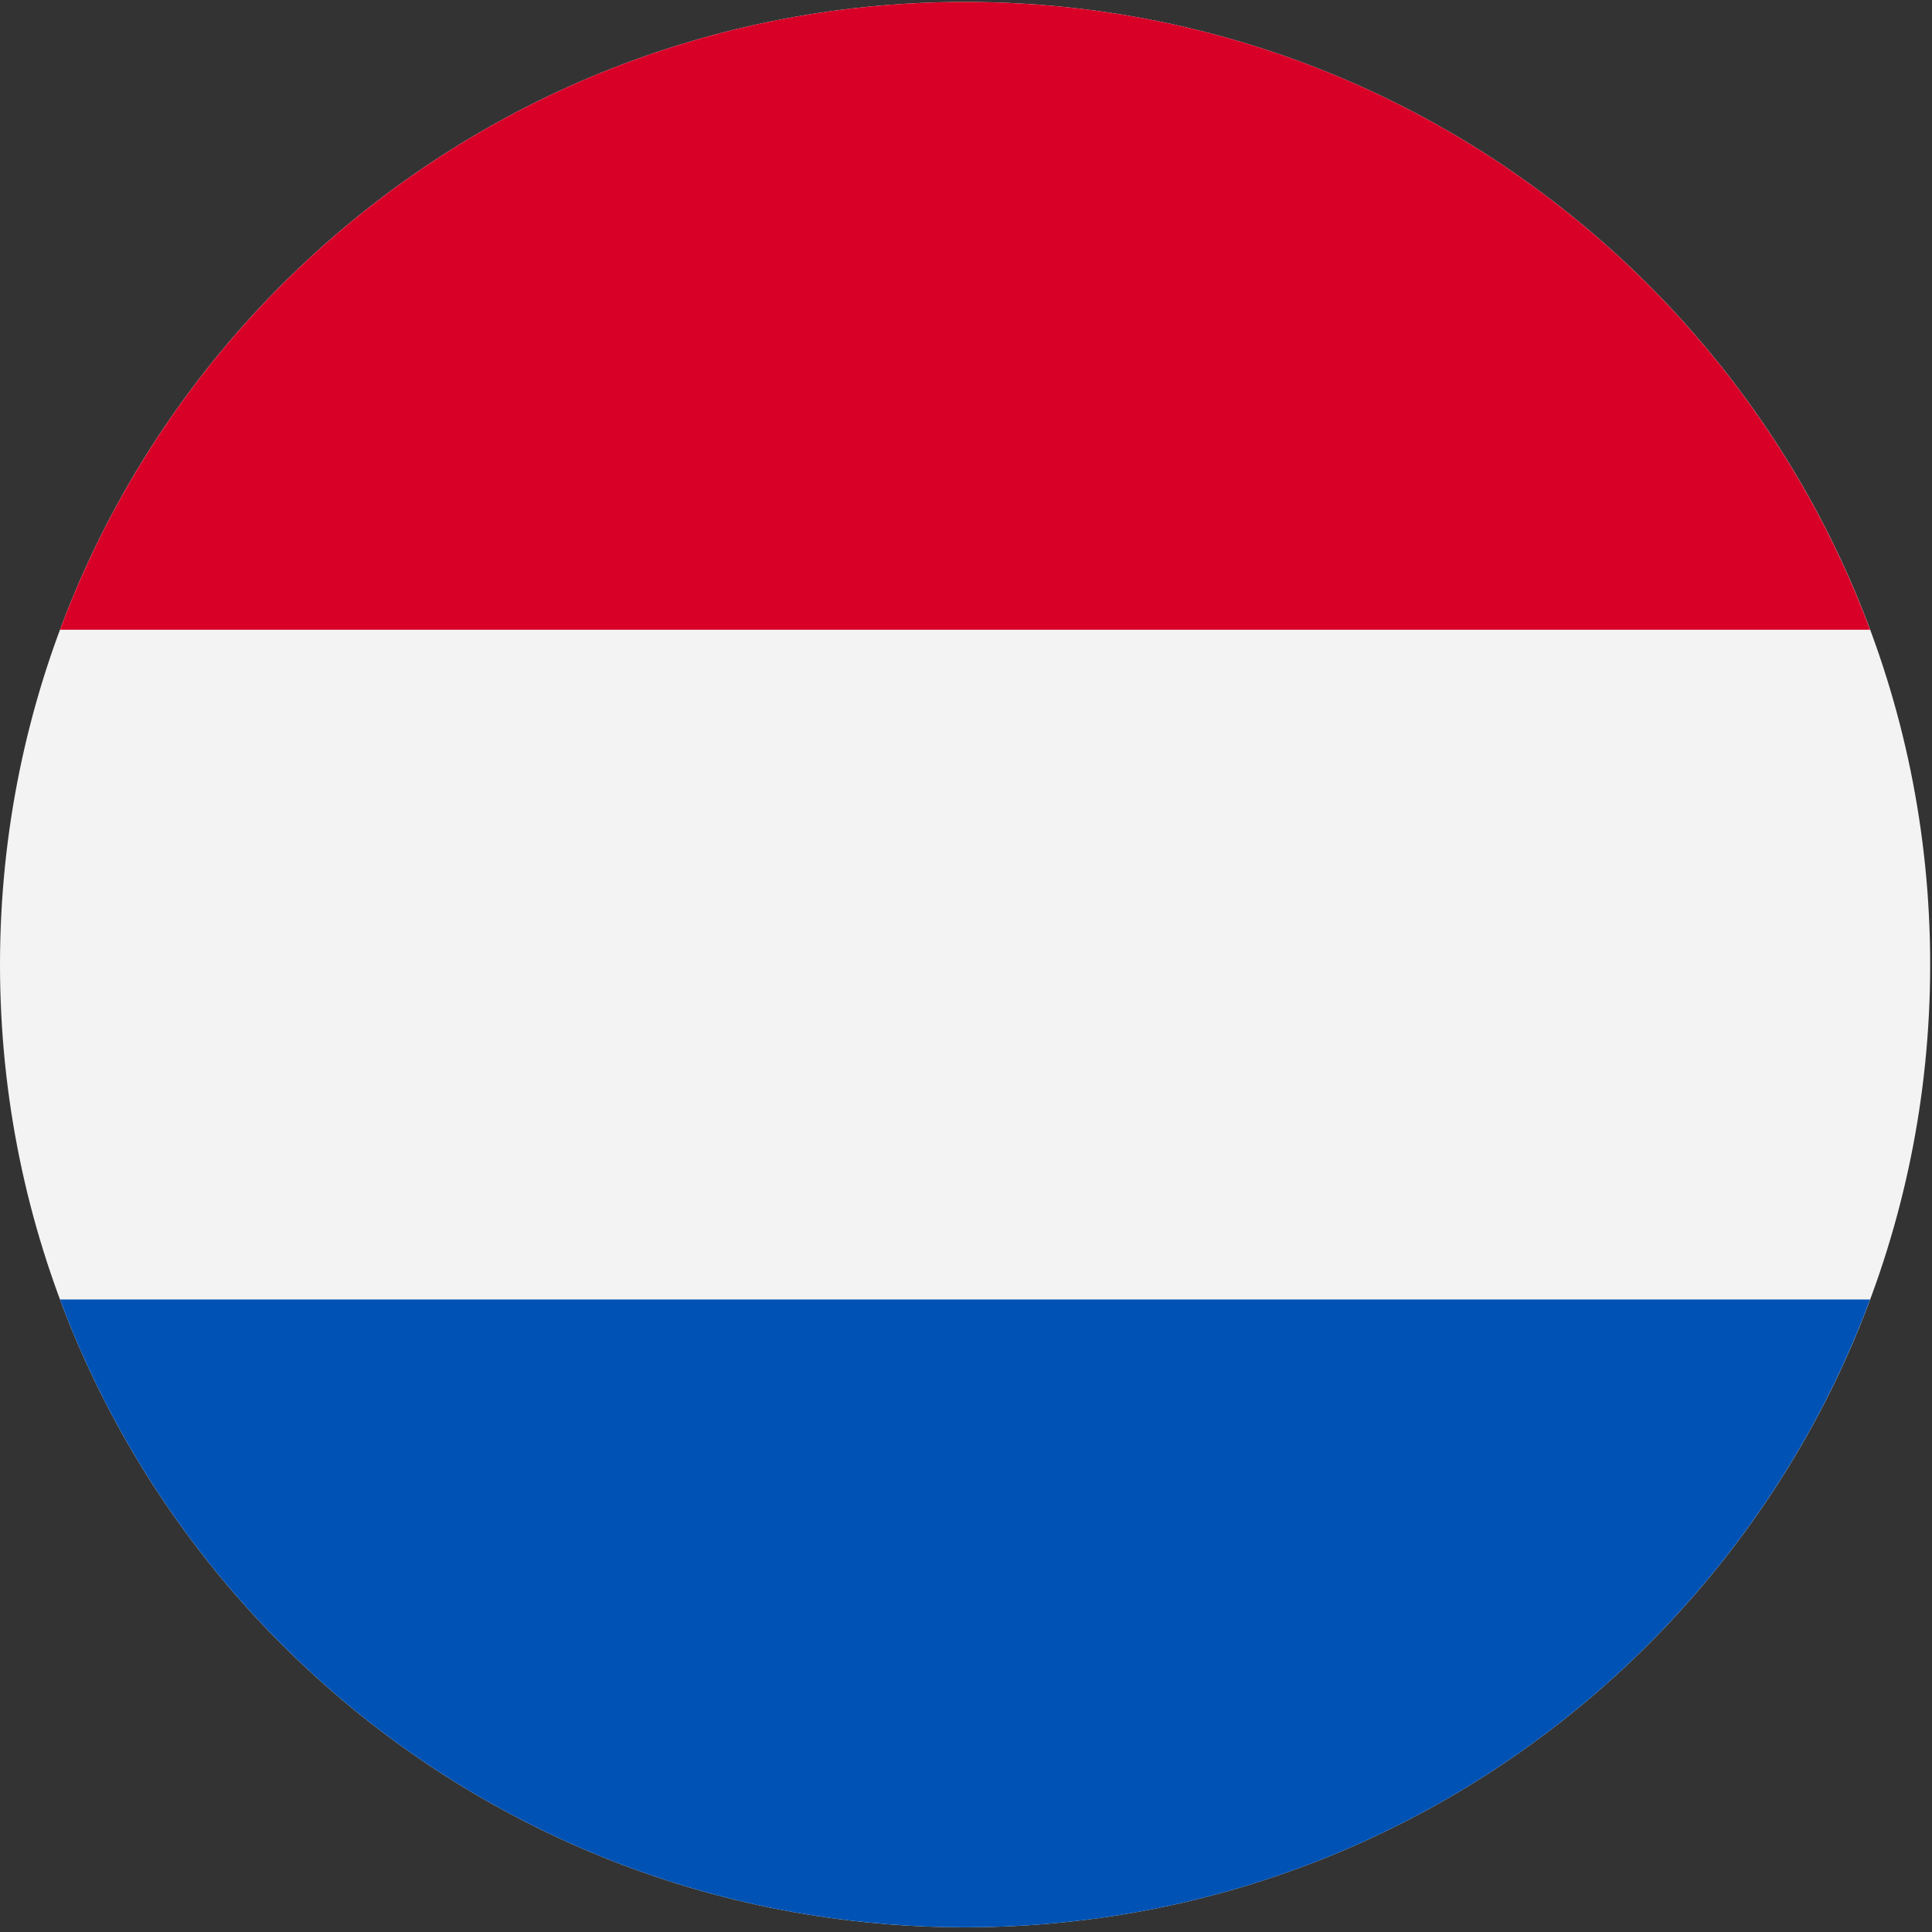 <svg xmlns="http://www.w3.org/2000/svg" width="18" height="18" viewBox="0 0 18 18">
  <rect x="0" y="0" width="18" height="18" fill="#333333" stroke="none"/>
  <g fill="none" fill-rule="evenodd">
    <path fill="#F3F3F3" d="M17.983,8.987 C17.983,13.94 13.957,17.956 8.991,17.956 C4.025,17.956 0,13.94 0,8.987 C0,4.033 4.025,0.018 8.991,0.018 C13.957,0.018 17.983,4.033 17.983,8.987 Z"/>
    <path fill="#D80027" d="M8.991,0.018 C5.125,0.018 1.83,2.452 0.559,5.867 L17.423,5.867 C16.153,2.452 12.857,0.018 8.991,0.018 Z"/>
    <path fill="#0052B4" d="M8.991,17.956 C12.857,17.956 16.153,15.522 17.423,12.107 L0.559,12.107 C1.83,15.522 5.125,17.956 8.991,17.956 Z"/>
  </g>
</svg>
